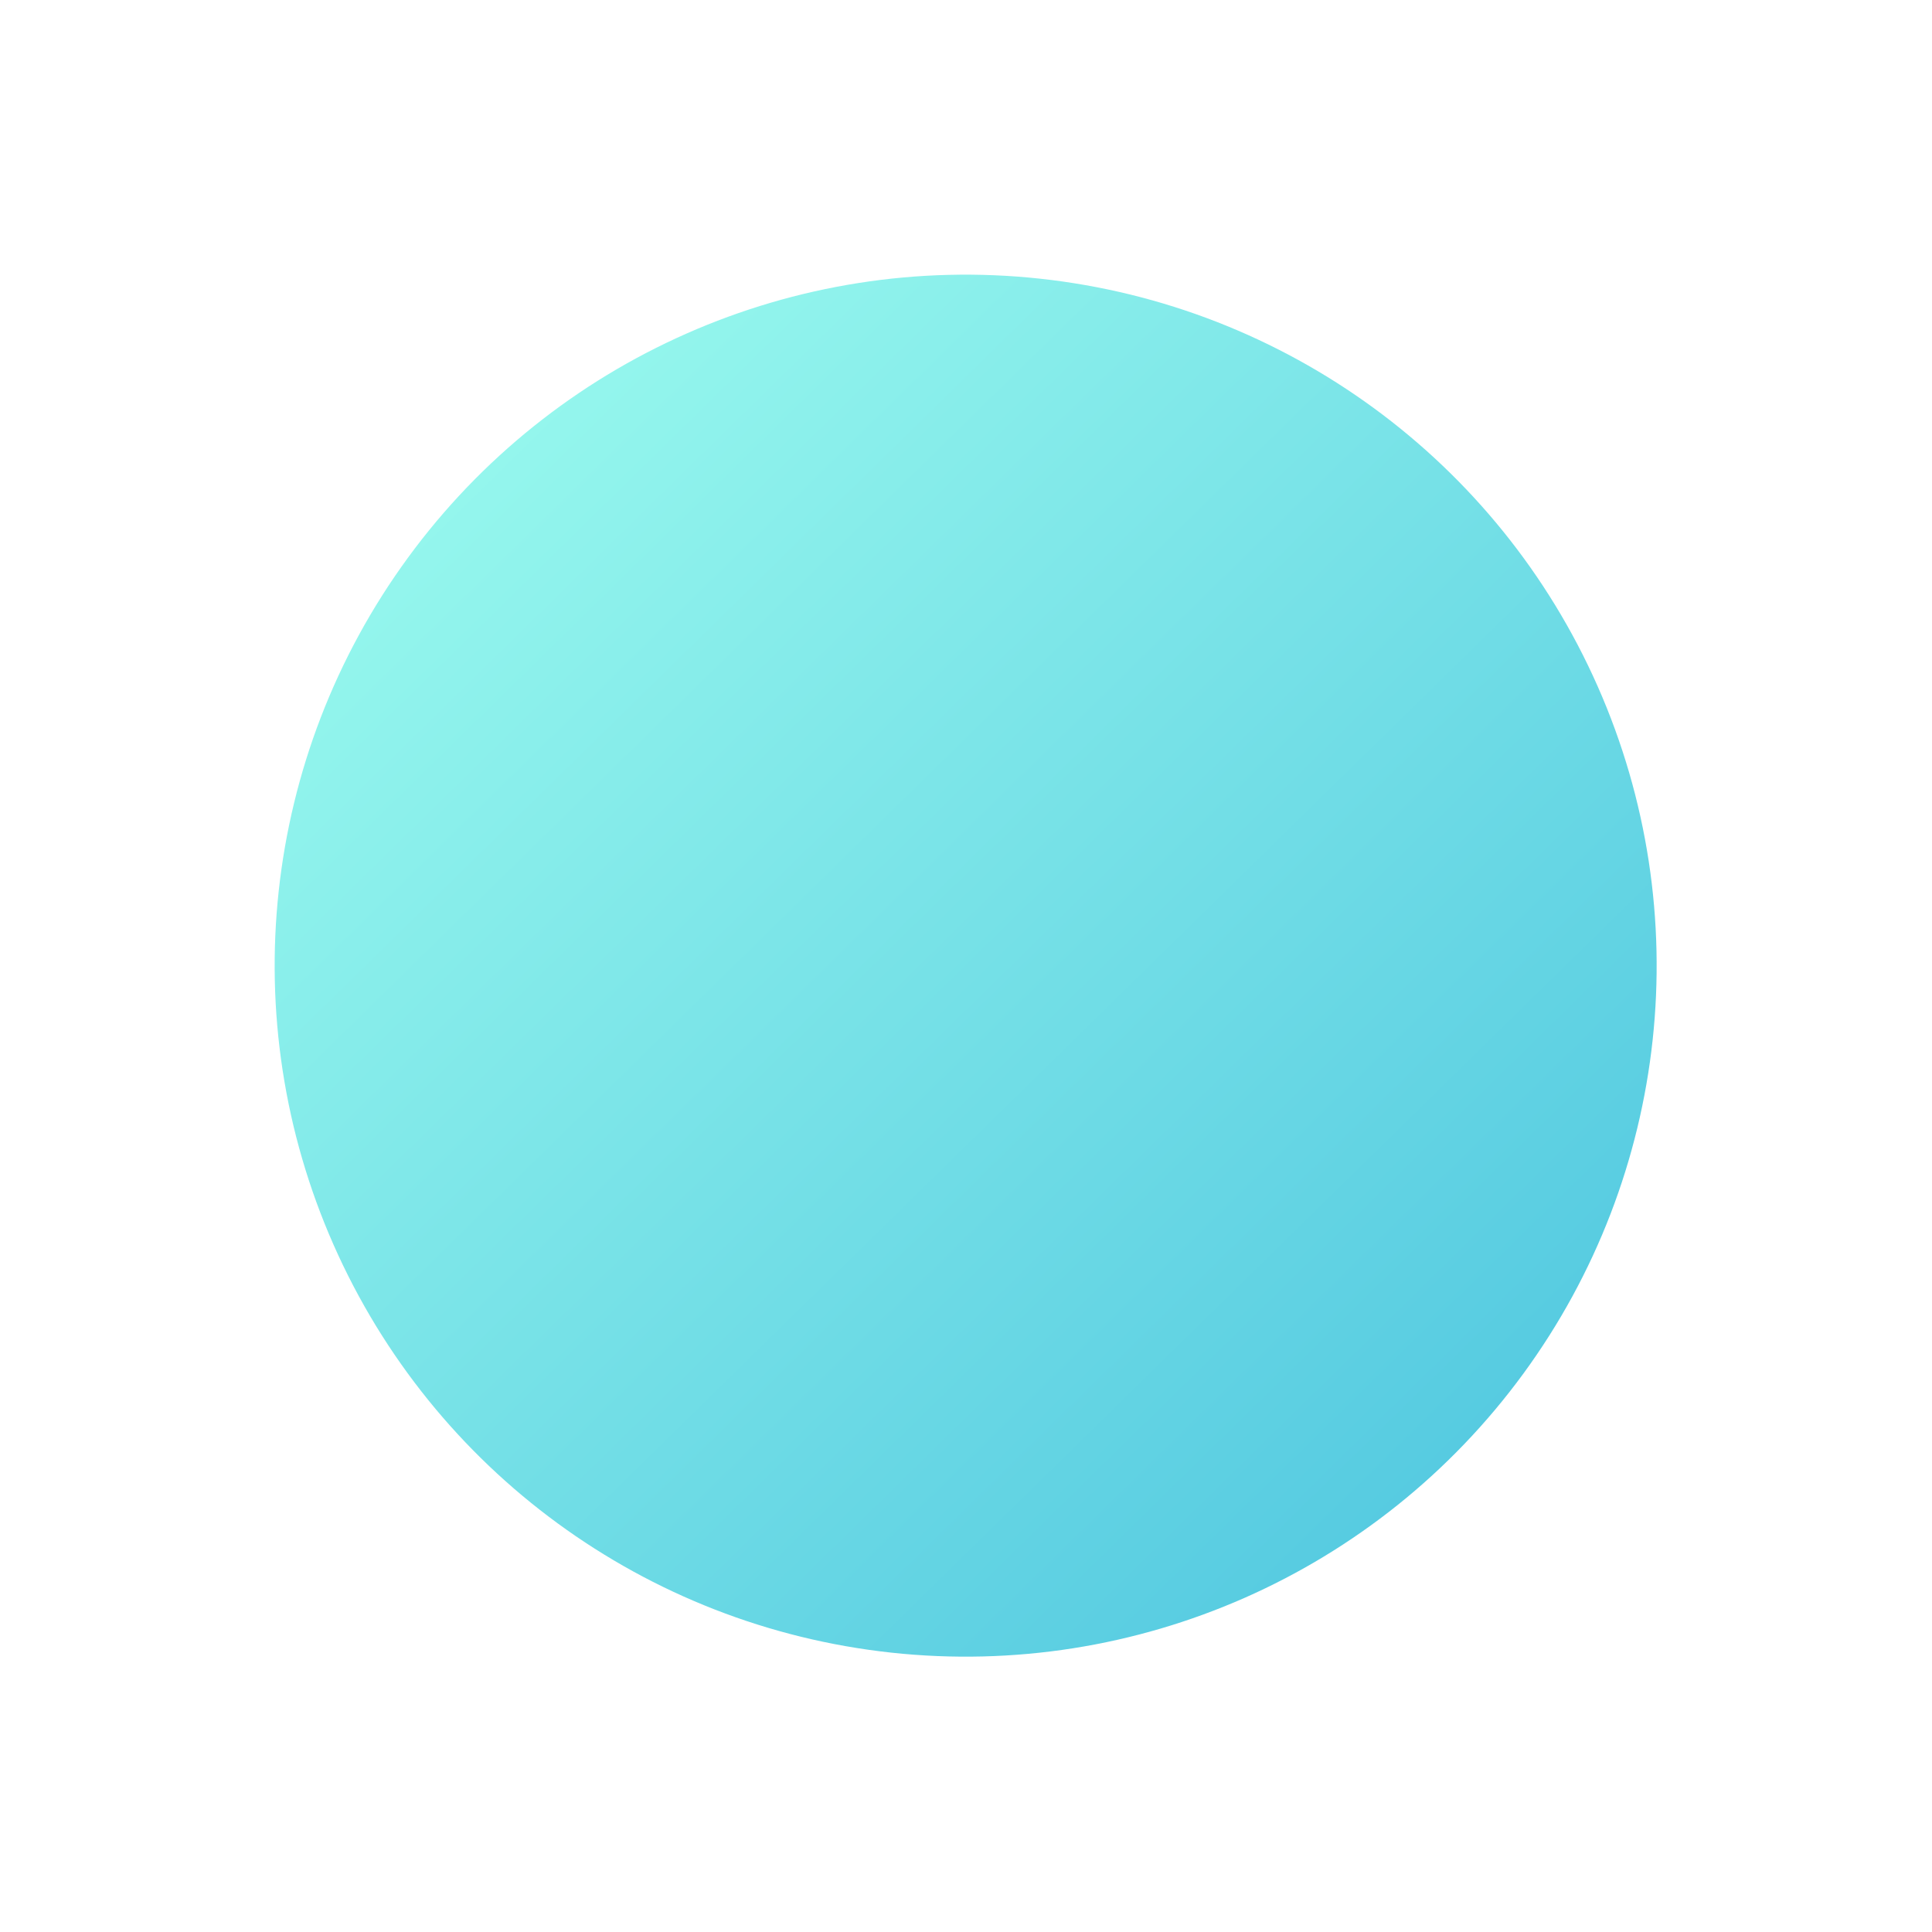 <?xml version="1.0" encoding="UTF-8"?> <svg xmlns="http://www.w3.org/2000/svg" width="434" height="434" viewBox="0 0 434 434" fill="none"> <circle cx="216.924" cy="216.924" r="155.223" transform="rotate(36.182 216.924 216.924)" fill="url(#paint0_linear)"></circle> <defs> <linearGradient id="paint0_linear" x1="80.328" y1="-92.983" x2="567.426" y2="-12.603" gradientUnits="userSpaceOnUse"> <stop stop-color="#9AFAEE"></stop> <stop offset="1" stop-color="#38B6DB"></stop> </linearGradient> </defs> </svg> 